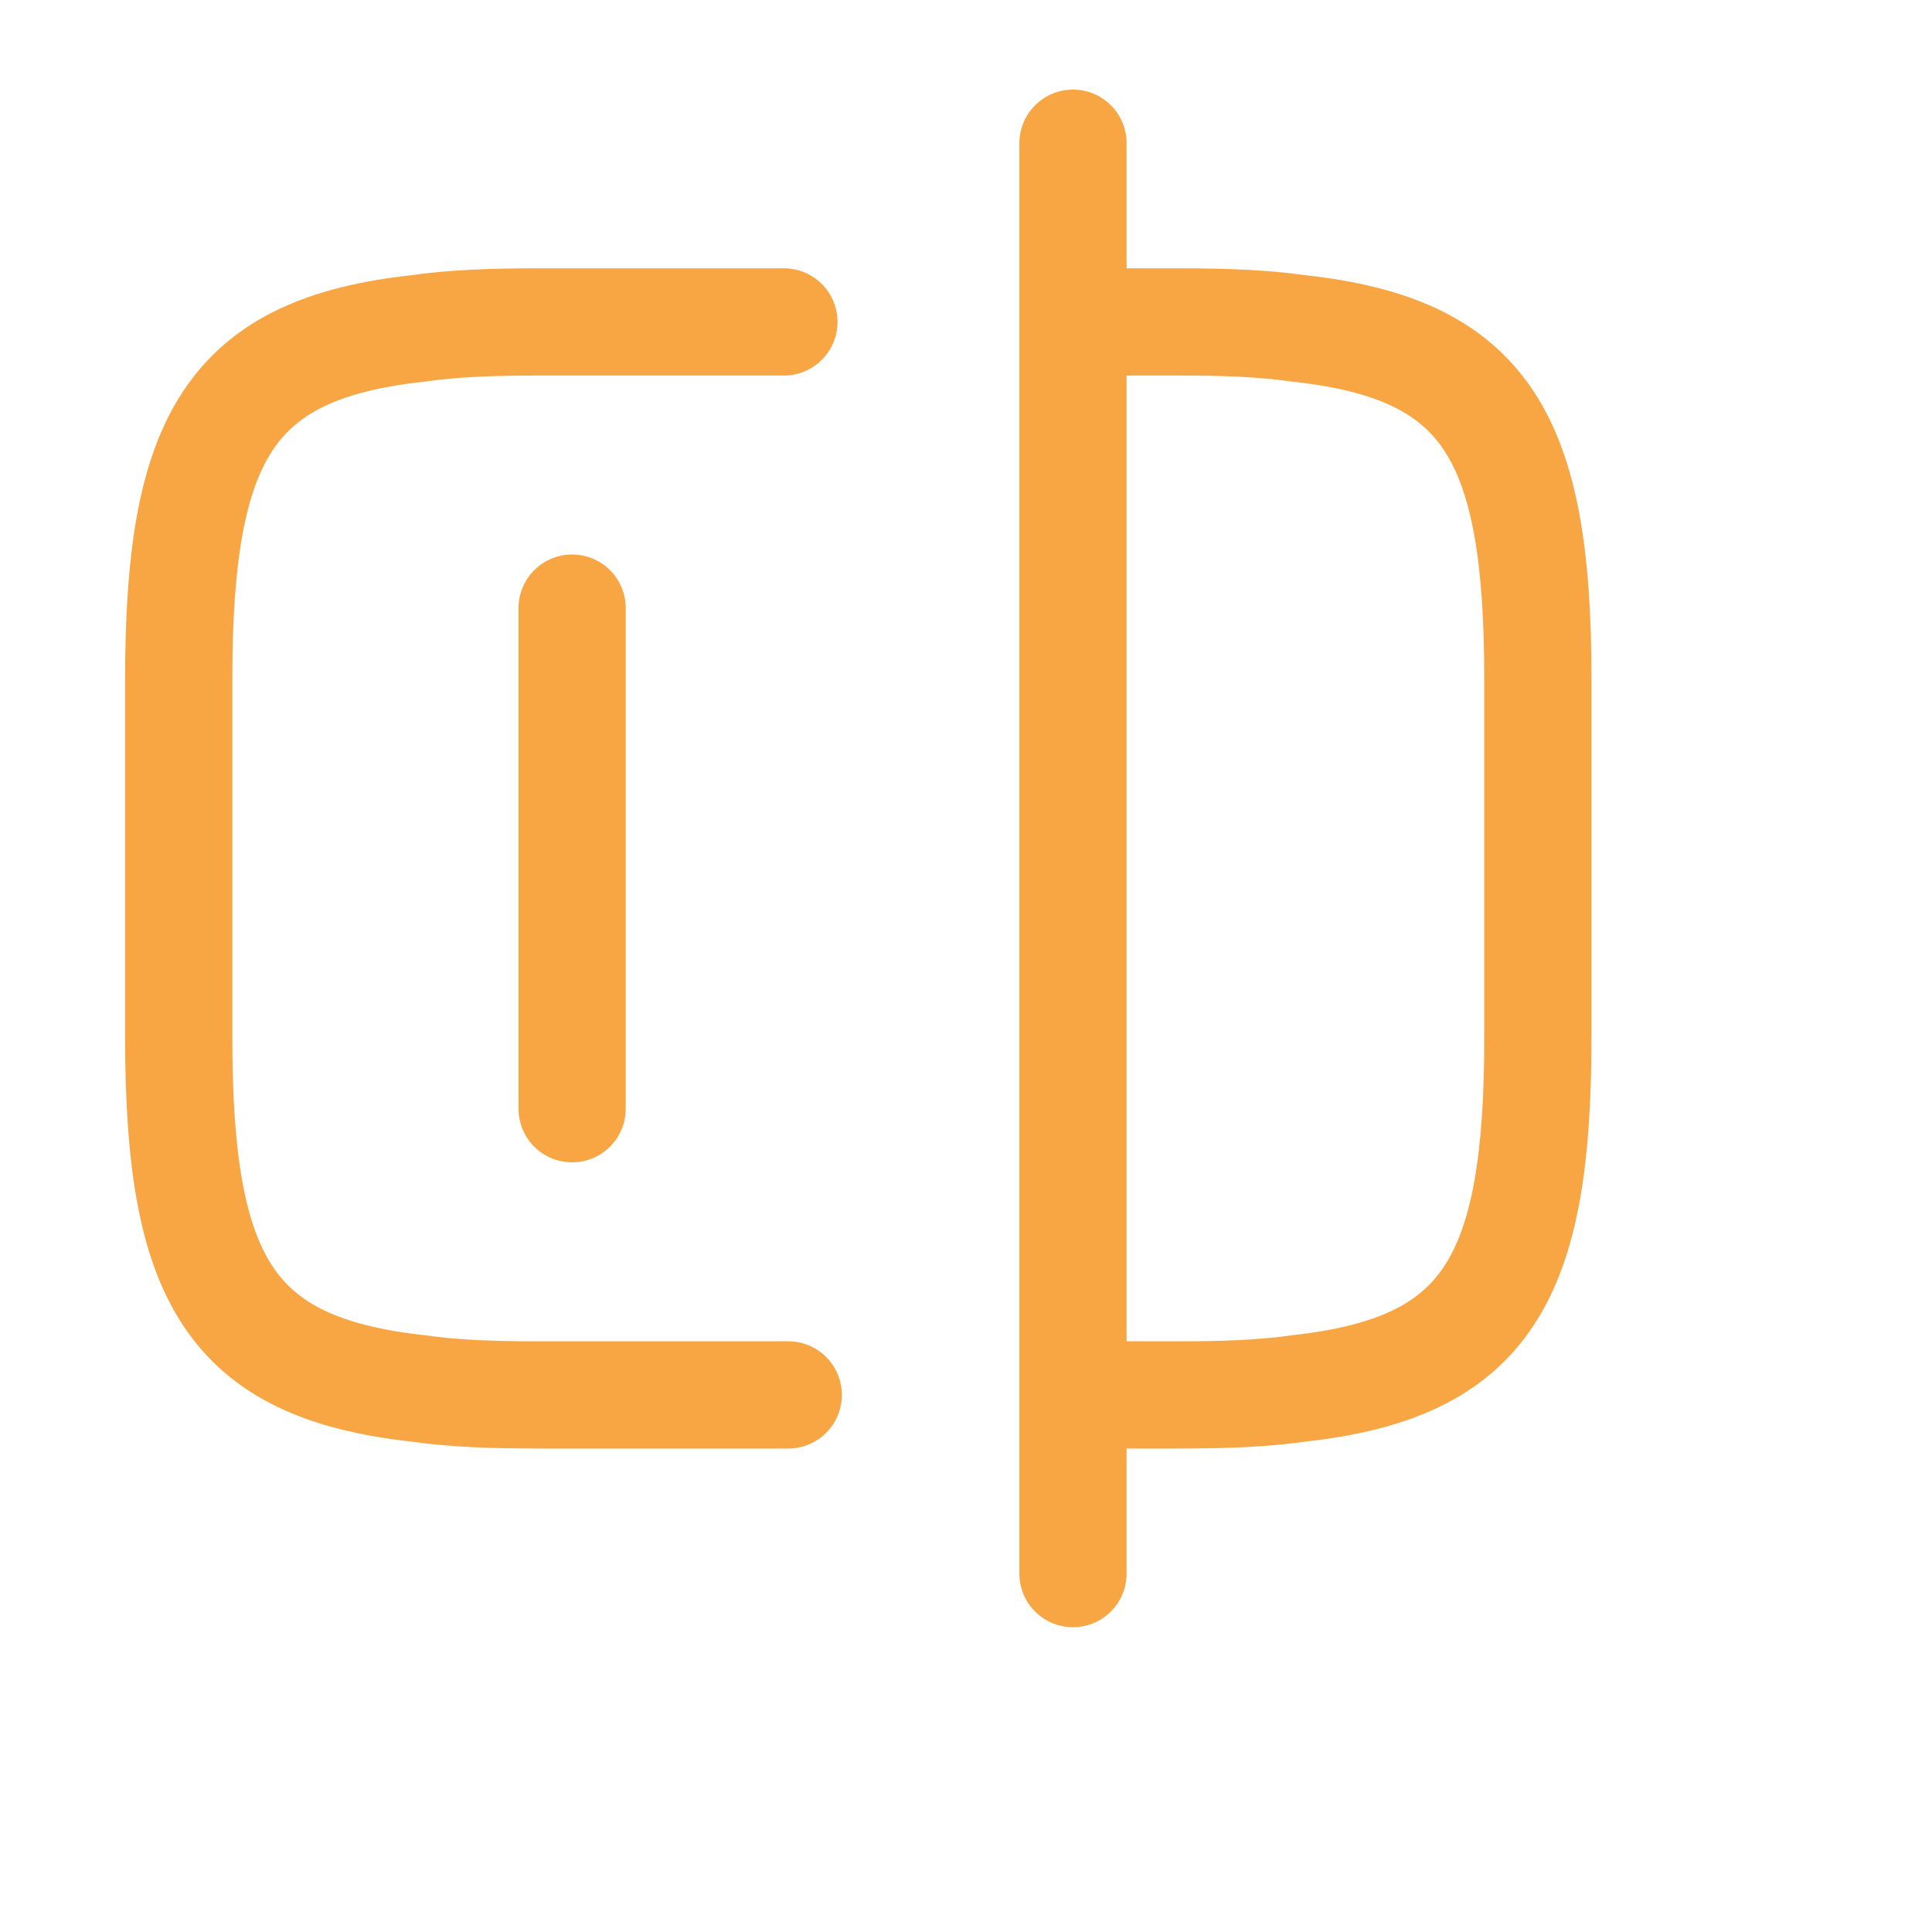 <?xml version="1.0" encoding="utf-8"?>
<svg xmlns="http://www.w3.org/2000/svg" fill="none" height="100%" overflow="visible" preserveAspectRatio="none" style="display: block;" viewBox="0 0 8 8" width="100%">
<g id="vuesax/linear/check">
<g id="check">
<path d="M3.264 5.776H2.221C2.038 5.776 1.875 5.77 1.73 5.749C0.951 5.663 0.74 5.296 0.74 4.295L0.74 2.814C0.74 1.813 0.951 1.445 1.73 1.36C1.875 1.339 2.038 1.333 2.221 1.333H3.246" id="Vector" stroke="#F8A644" stroke-linecap="round" stroke-width="0.444"/>
<path d="M4.449 1.333H4.887C5.071 1.333 5.234 1.339 5.379 1.36C6.158 1.445 6.368 1.813 6.368 2.814V4.295C6.368 5.296 6.158 5.663 5.379 5.749C5.234 5.77 5.071 5.776 4.887 5.776H4.449" id="Vector_2" stroke="#F8A644" stroke-linecap="round" stroke-width="0.444"/>
<path d="M4.443 0.593L4.443 6.516" id="Vector_3" stroke="#F8A644" stroke-linecap="round" stroke-width="0.444"/>
<path d="M2.369 2.518V4.591" id="Vector_4" stroke="#F8A644" stroke-linecap="round" stroke-width="0.444"/>
<g id="Vector_5" opacity="0">
</g>
</g>
</g>
</svg>